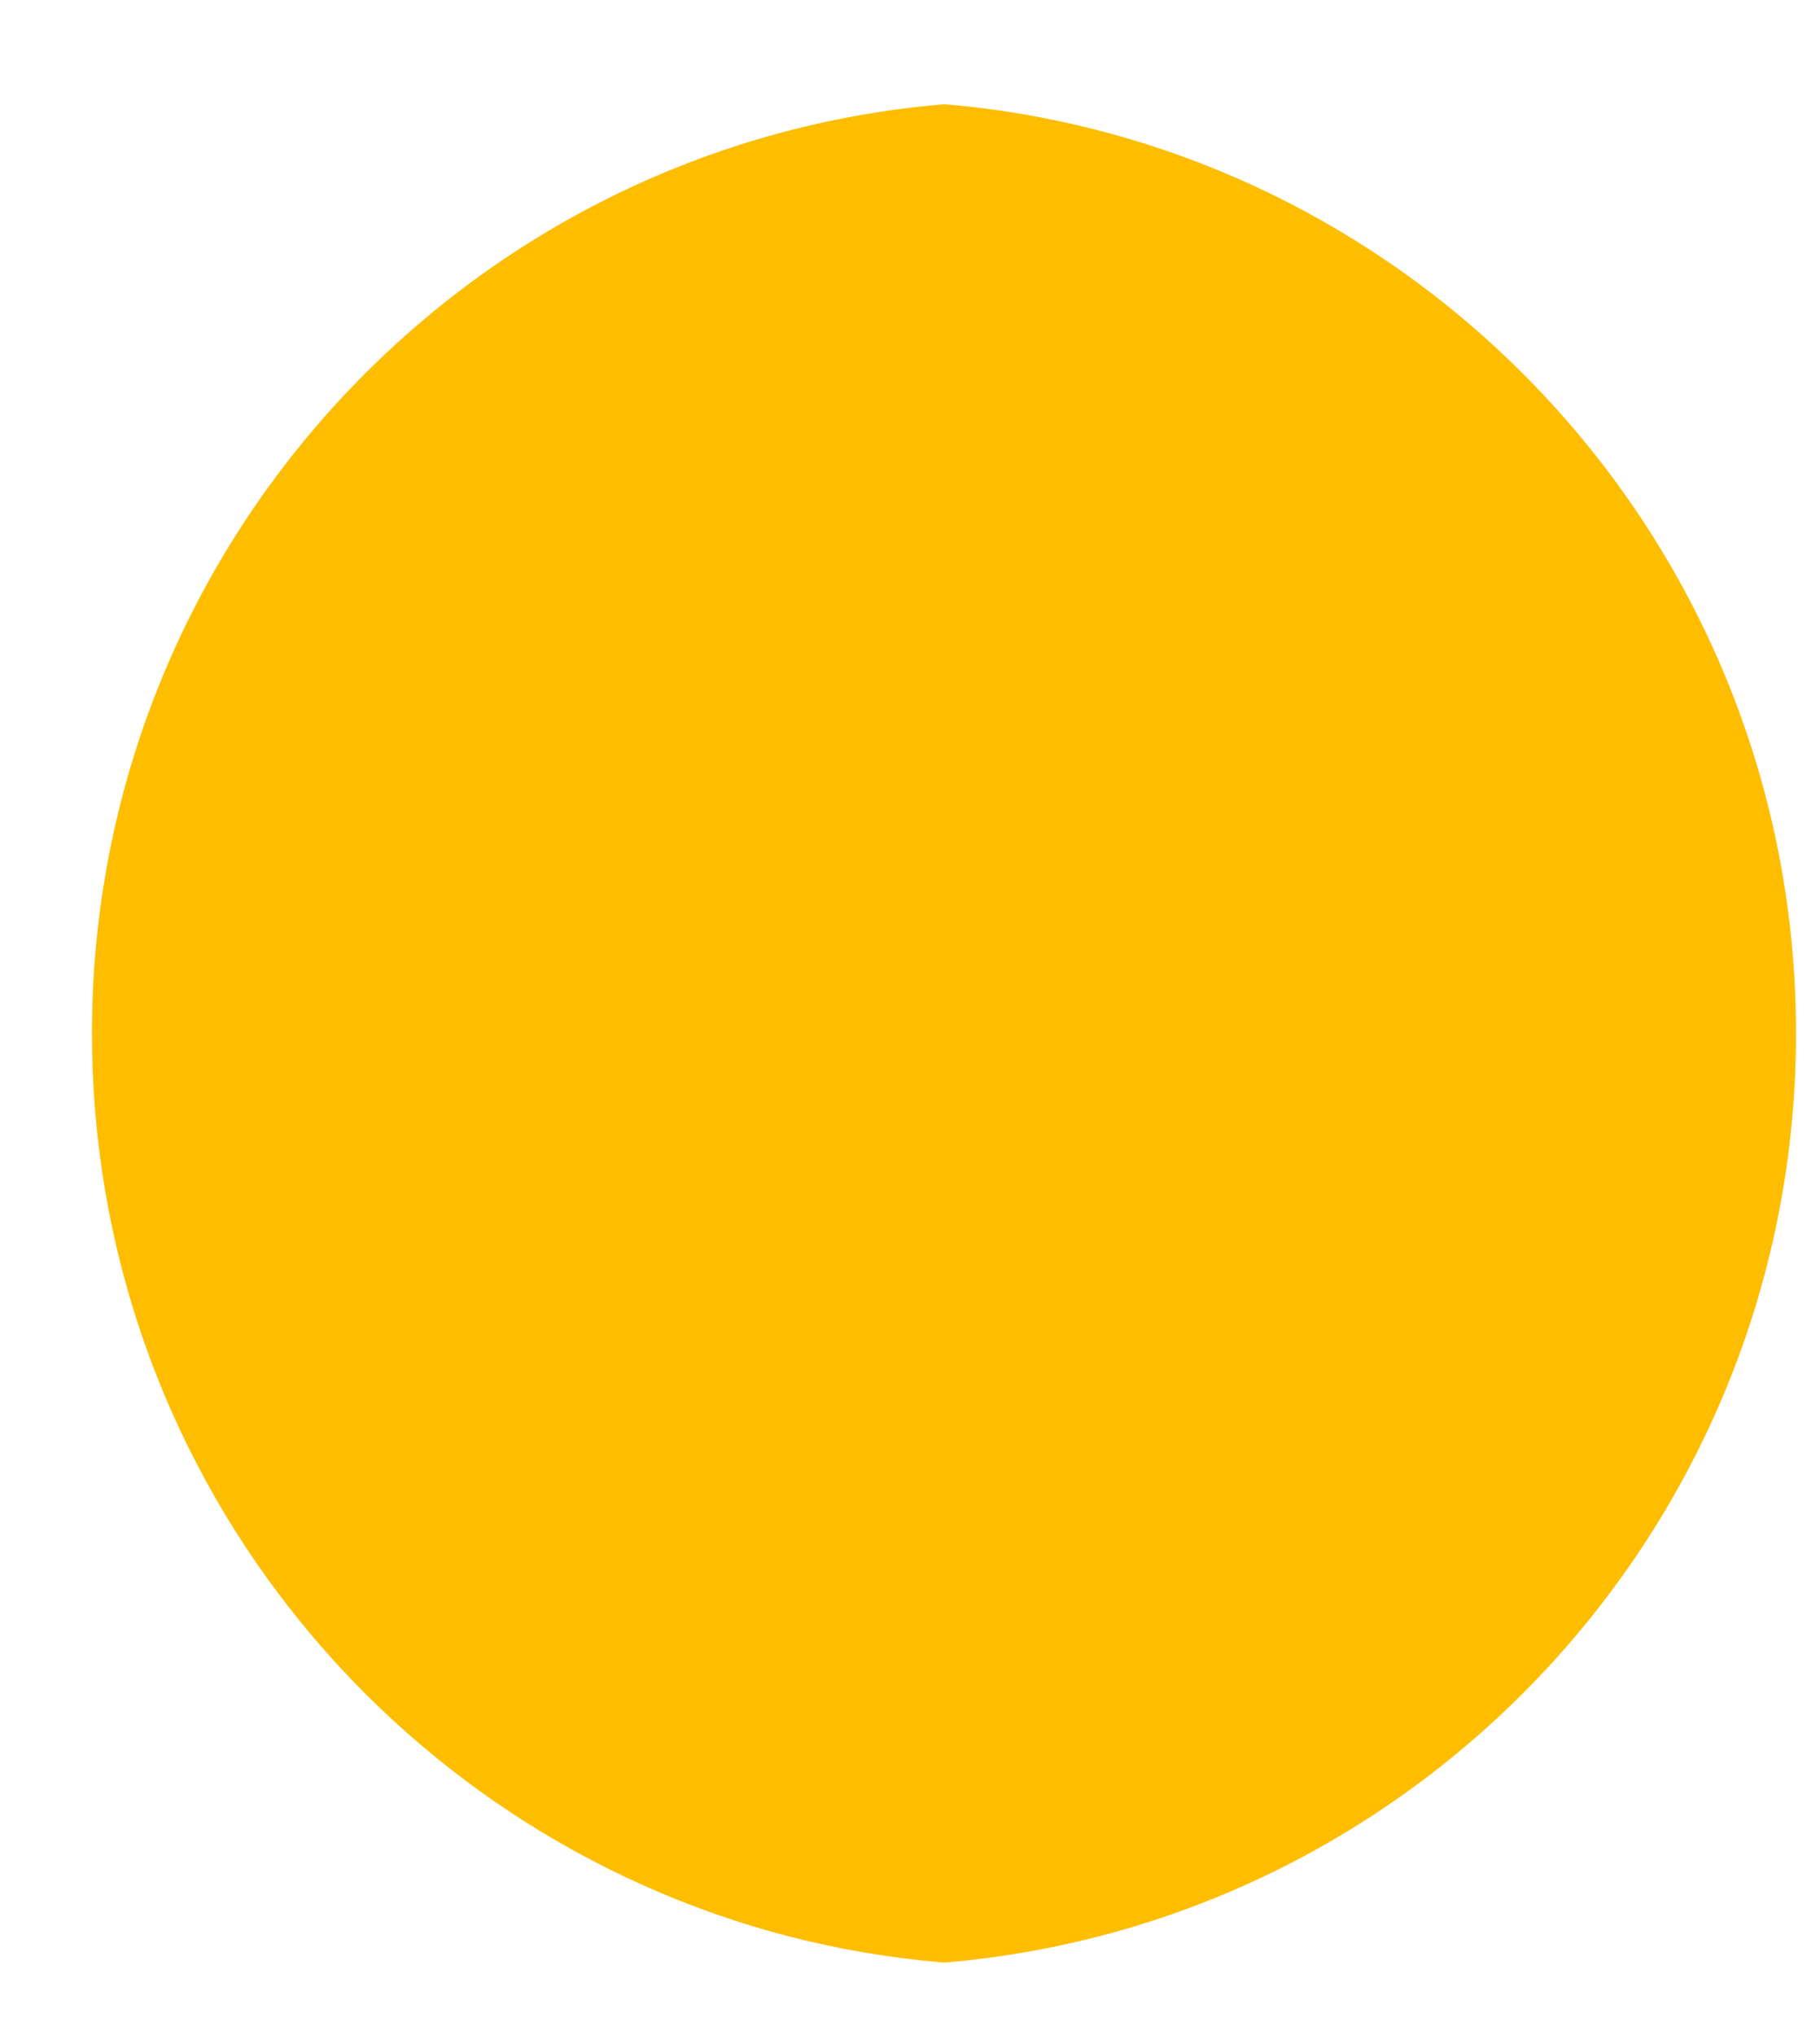 <svg width="17" height="19" viewBox="0 0 17 19" fill="none" xmlns="http://www.w3.org/2000/svg">
<path d="M16.776 9.648C16.776 14.207 13.274 17.953 8.818 18.323C8.316 18.281 7.832 18.198 7.366 18.078C3.619 17.105 0.859 13.699 0.859 9.648C0.859 5.089 4.361 1.343 8.823 0.973C13.274 1.349 16.776 5.089 16.776 9.648Z" fill="#FFBD00"/>
</svg>
